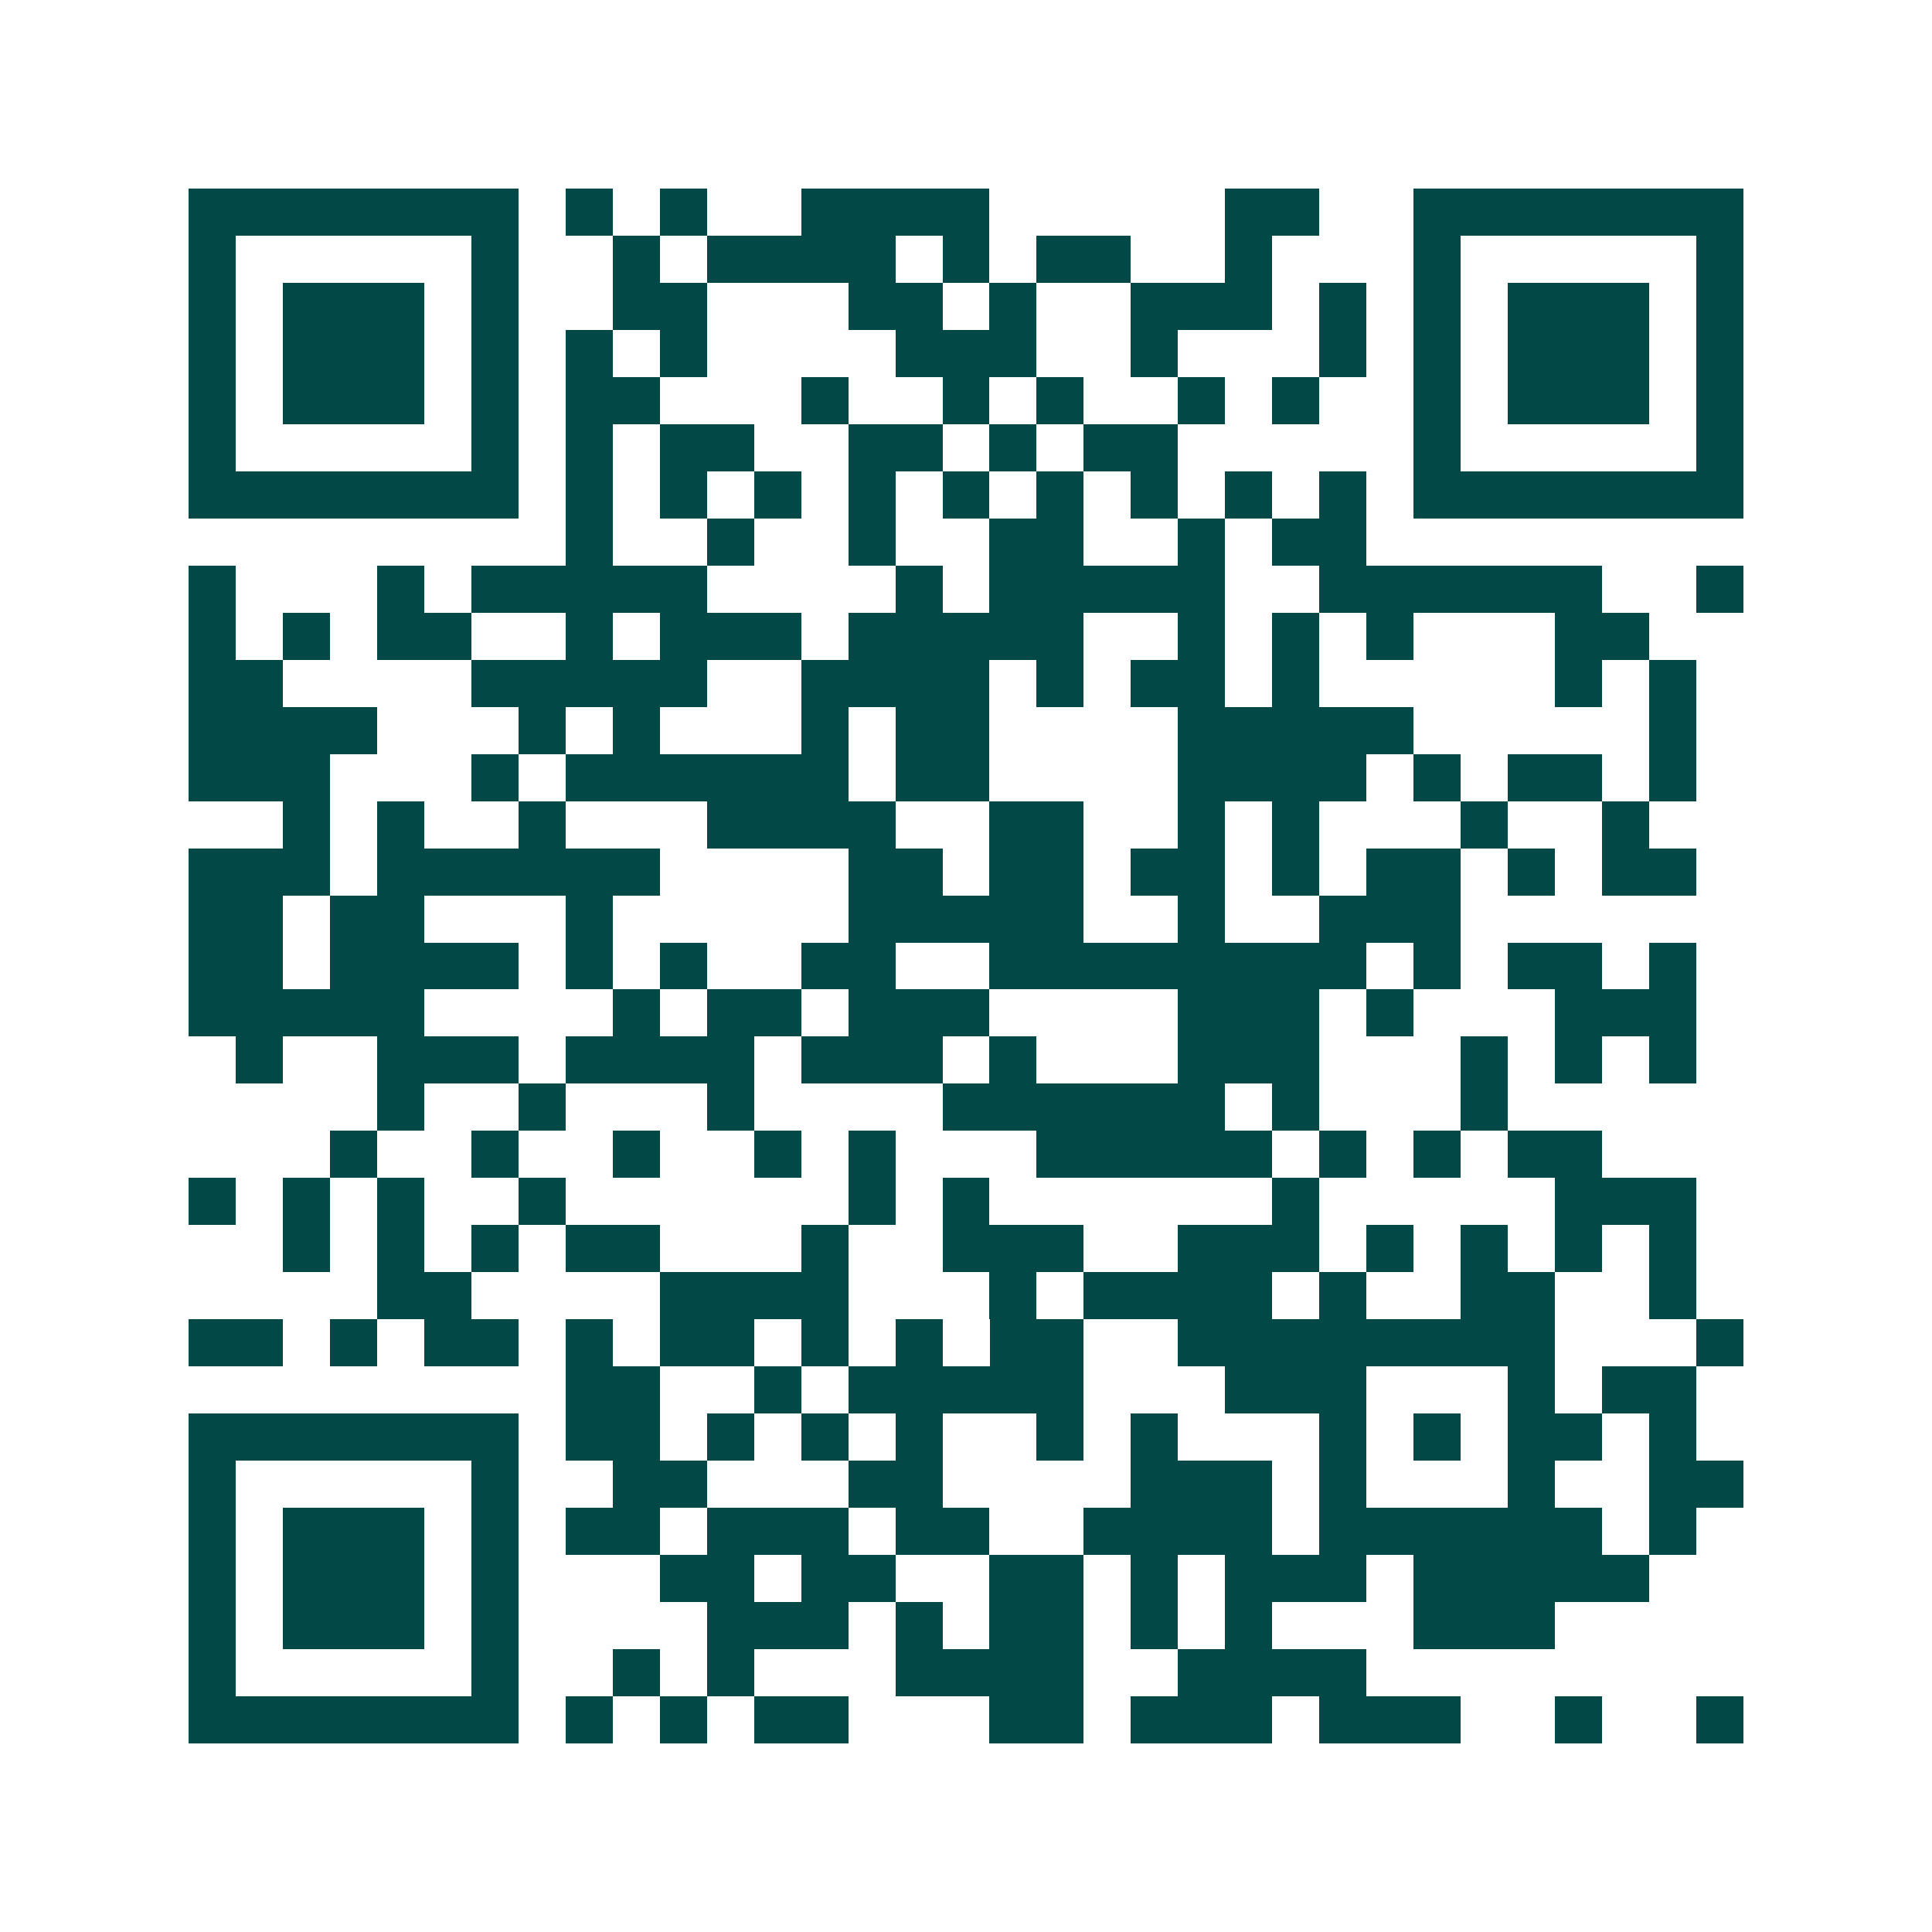 <svg xmlns="http://www.w3.org/2000/svg" width="200" height="200" viewBox="0 0 41 41" shape-rendering="crispEdges"><path fill="#ffffff" d="M0 0h41v41H0z"/><path stroke="#014847" d="M4 4.5h7m1 0h1m1 0h1m2 0h4m5 0h2m2 0h7M4 5.5h1m5 0h1m2 0h1m1 0h4m1 0h1m1 0h2m2 0h1m3 0h1m5 0h1M4 6.5h1m1 0h3m1 0h1m2 0h2m3 0h2m1 0h1m2 0h3m1 0h1m1 0h1m1 0h3m1 0h1M4 7.5h1m1 0h3m1 0h1m1 0h1m1 0h1m4 0h3m2 0h1m3 0h1m1 0h1m1 0h3m1 0h1M4 8.5h1m1 0h3m1 0h1m1 0h2m3 0h1m2 0h1m1 0h1m2 0h1m1 0h1m2 0h1m1 0h3m1 0h1M4 9.5h1m5 0h1m1 0h1m1 0h2m2 0h2m1 0h1m1 0h2m5 0h1m5 0h1M4 10.5h7m1 0h1m1 0h1m1 0h1m1 0h1m1 0h1m1 0h1m1 0h1m1 0h1m1 0h1m1 0h7M12 11.5h1m2 0h1m2 0h1m2 0h2m2 0h1m1 0h2M4 12.5h1m3 0h1m1 0h5m4 0h1m1 0h5m2 0h6m2 0h1M4 13.5h1m1 0h1m1 0h2m2 0h1m1 0h3m1 0h5m2 0h1m1 0h1m1 0h1m3 0h2M4 14.5h2m4 0h5m2 0h4m1 0h1m1 0h2m1 0h1m5 0h1m1 0h1M4 15.5h4m3 0h1m1 0h1m3 0h1m1 0h2m4 0h5m5 0h1M4 16.5h3m3 0h1m1 0h6m1 0h2m4 0h4m1 0h1m1 0h2m1 0h1M6 17.5h1m1 0h1m2 0h1m3 0h4m2 0h2m2 0h1m1 0h1m3 0h1m2 0h1M4 18.5h3m1 0h6m4 0h2m1 0h2m1 0h2m1 0h1m1 0h2m1 0h1m1 0h2M4 19.5h2m1 0h2m3 0h1m5 0h5m2 0h1m2 0h3M4 20.5h2m1 0h4m1 0h1m1 0h1m2 0h2m2 0h8m1 0h1m1 0h2m1 0h1M4 21.5h5m4 0h1m1 0h2m1 0h3m4 0h3m1 0h1m3 0h3M5 22.5h1m2 0h3m1 0h4m1 0h3m1 0h1m3 0h3m3 0h1m1 0h1m1 0h1M8 23.5h1m2 0h1m3 0h1m4 0h6m1 0h1m3 0h1M7 24.5h1m2 0h1m2 0h1m2 0h1m1 0h1m3 0h5m1 0h1m1 0h1m1 0h2M4 25.5h1m1 0h1m1 0h1m2 0h1m6 0h1m1 0h1m6 0h1m5 0h3M6 26.5h1m1 0h1m1 0h1m1 0h2m3 0h1m2 0h3m2 0h3m1 0h1m1 0h1m1 0h1m1 0h1M8 27.5h2m4 0h4m3 0h1m1 0h4m1 0h1m2 0h2m2 0h1M4 28.5h2m1 0h1m1 0h2m1 0h1m1 0h2m1 0h1m1 0h1m1 0h2m2 0h8m3 0h1M12 29.5h2m2 0h1m1 0h5m3 0h3m3 0h1m1 0h2M4 30.5h7m1 0h2m1 0h1m1 0h1m1 0h1m2 0h1m1 0h1m3 0h1m1 0h1m1 0h2m1 0h1M4 31.5h1m5 0h1m2 0h2m3 0h2m4 0h3m1 0h1m3 0h1m2 0h2M4 32.5h1m1 0h3m1 0h1m1 0h2m1 0h3m1 0h2m2 0h4m1 0h6m1 0h1M4 33.5h1m1 0h3m1 0h1m3 0h2m1 0h2m2 0h2m1 0h1m1 0h3m1 0h5M4 34.5h1m1 0h3m1 0h1m4 0h3m1 0h1m1 0h2m1 0h1m1 0h1m3 0h3M4 35.5h1m5 0h1m2 0h1m1 0h1m3 0h4m2 0h4M4 36.5h7m1 0h1m1 0h1m1 0h2m3 0h2m1 0h3m1 0h3m2 0h1m2 0h1"/></svg>
